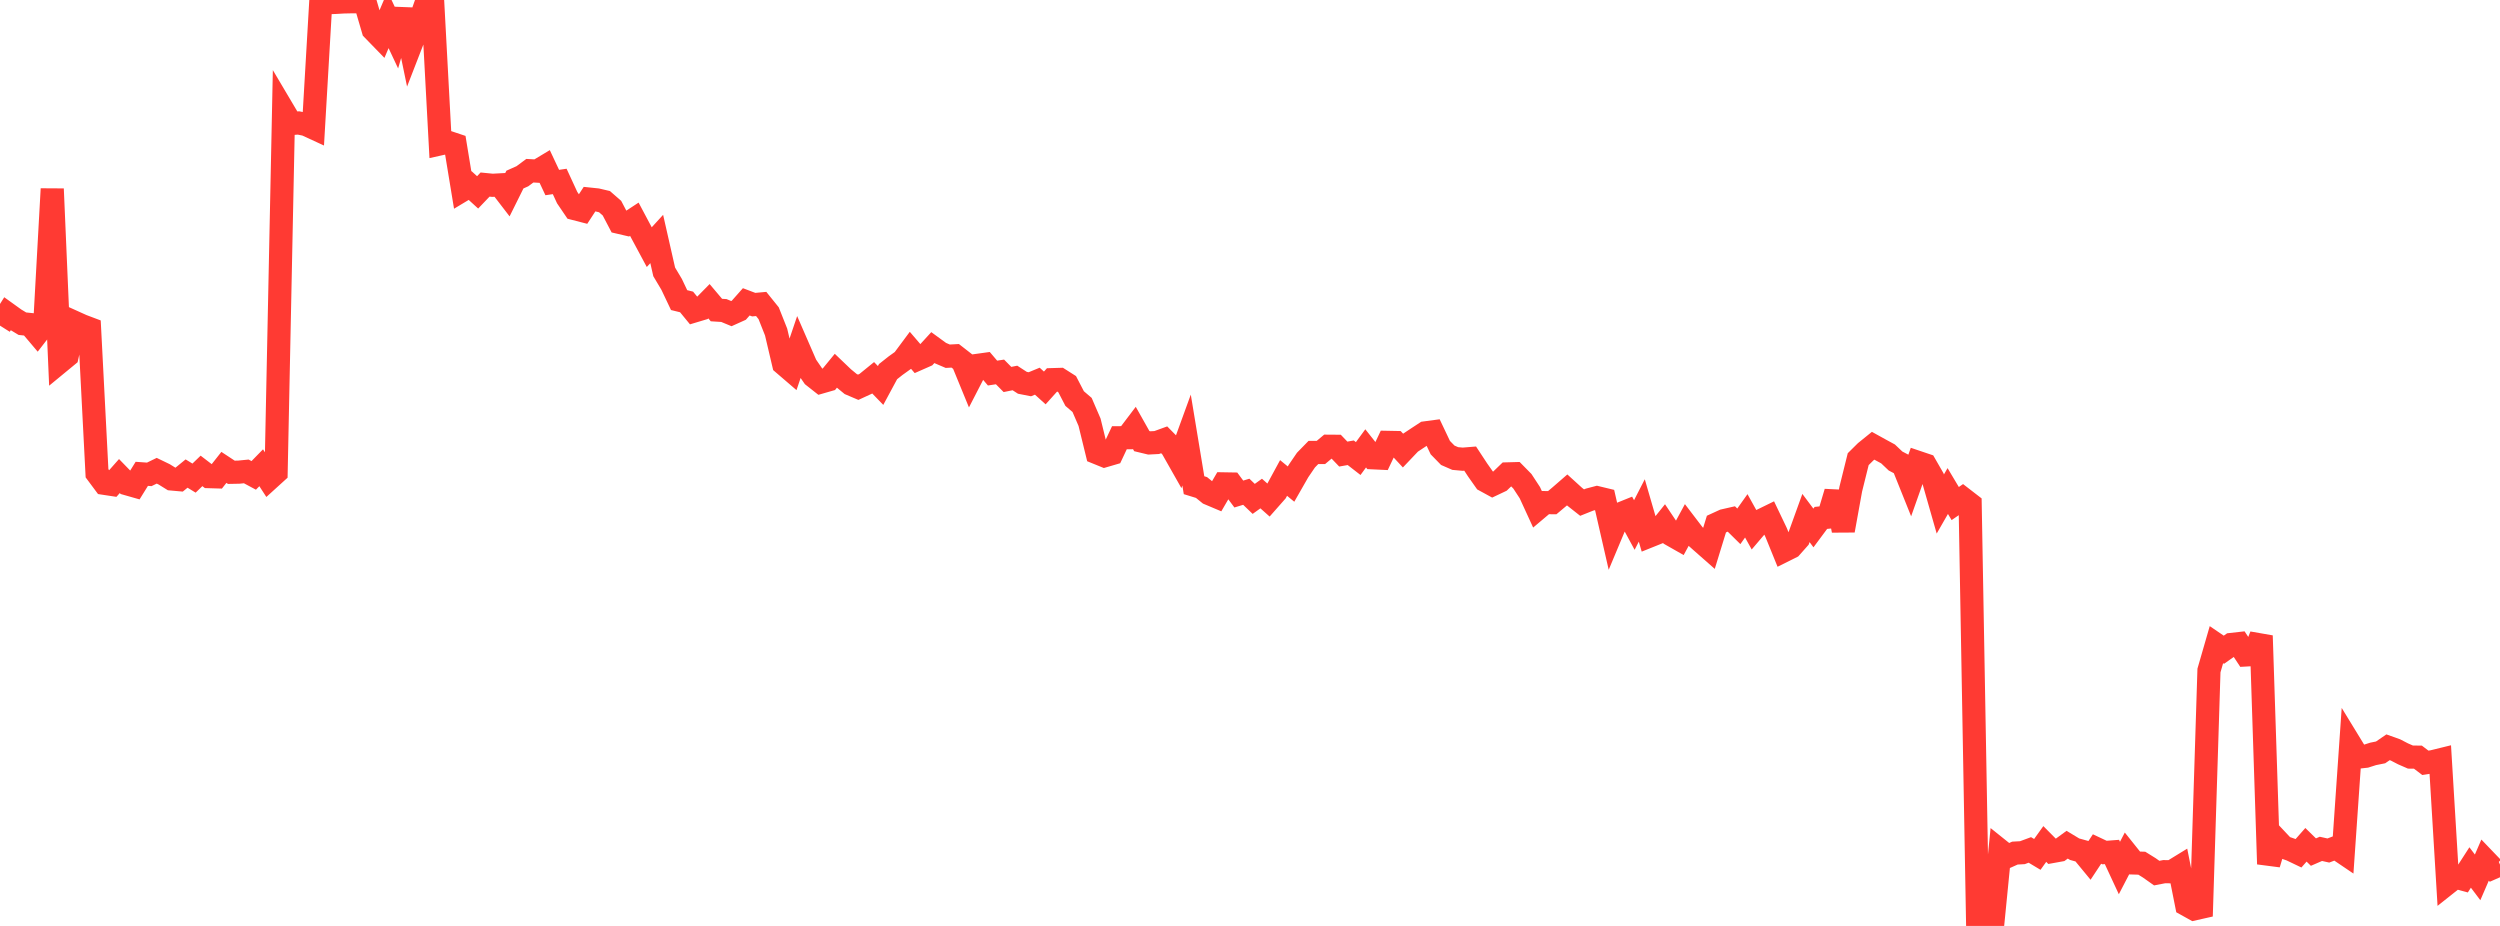 <?xml version="1.0" standalone="no"?>
<!DOCTYPE svg PUBLIC "-//W3C//DTD SVG 1.1//EN" "http://www.w3.org/Graphics/SVG/1.1/DTD/svg11.dtd">

<svg width="135" height="50" viewBox="0 0 135 50" preserveAspectRatio="none" 
  xmlns="http://www.w3.org/2000/svg"
  xmlns:xlink="http://www.w3.org/1999/xlink">


<polyline points="0.0, 17.584 0.403, 16.946 0.806, 17.236 1.209, 17.48 1.612, 17.522 2.015, 17.998 2.418, 17.478 2.821, 10.201 3.224, 19.548 3.627, 19.216 4.03, 17.41 4.433, 17.592 4.836, 17.744 5.239, 25.558 5.642, 26.1 6.045, 26.161 6.448, 25.707 6.851, 26.122 7.254, 26.237 7.657, 25.587 8.06, 25.616 8.463, 25.42 8.866, 25.615 9.269, 25.865 9.672, 25.901 10.075, 25.572 10.478, 25.818 10.881, 25.429 11.284, 25.738 11.687, 25.75 12.09, 25.239 12.493, 25.504 12.896, 25.496 13.299, 25.456 13.701, 25.671 14.104, 25.259 14.507, 25.88 14.91, 25.514 15.313, 5.99 15.716, 6.67 16.119, 6.64 16.522, 6.721 16.925, 6.907 17.328, 0.0 17.731, 0.144 18.134, 0.129 18.537, 0.105 18.94, 0.096 19.343, 0.097 19.746, 0.224 20.149, 1.601 20.552, 2.016 20.955, 1.068 21.358, 1.926 21.761, 0.53 22.164, 2.477 22.567, 1.439 22.97, 0.289 23.373, 0.264 23.776, 7.767 24.179, 7.677 24.582, 7.812 24.985, 10.262 25.388, 10.02 25.791, 10.388 26.194, 9.966 26.597, 10.006 27.0, 9.984 27.403, 10.509 27.806, 9.697 28.209, 9.517 28.612, 9.218 29.015, 9.241 29.418, 8.999 29.821, 9.857 30.224, 9.798 30.627, 10.671 31.03, 11.265 31.433, 11.369 31.836, 10.752 32.239, 10.794 32.642, 10.889 33.045, 11.24 33.448, 12.008 33.851, 12.102 34.254, 11.838 34.657, 12.596 35.06, 13.346 35.463, 12.905 35.866, 14.681 36.269, 15.357 36.672, 16.206 37.075, 16.305 37.478, 16.796 37.881, 16.675 38.284, 16.266 38.687, 16.743 39.09, 16.768 39.493, 16.935 39.896, 16.753 40.299, 16.299 40.701, 16.451 41.104, 16.414 41.507, 16.914 41.91, 17.93 42.313, 19.644 42.716, 19.99 43.119, 18.801 43.522, 19.727 43.925, 20.313 44.328, 20.631 44.731, 20.515 45.134, 20.023 45.537, 20.408 45.94, 20.74 46.343, 20.912 46.746, 20.726 47.149, 20.399 47.552, 20.816 47.955, 20.068 48.358, 19.749 48.761, 19.46 49.164, 18.918 49.567, 19.388 49.97, 19.21 50.373, 18.77 50.776, 19.064 51.179, 19.236 51.582, 19.214 51.985, 19.528 52.388, 20.511 52.791, 19.729 53.194, 19.673 53.597, 20.146 54.0, 20.084 54.403, 20.492 54.806, 20.41 55.209, 20.671 55.612, 20.75 56.015, 20.584 56.418, 20.949 56.821, 20.501 57.224, 20.489 57.627, 20.745 58.03, 21.522 58.433, 21.867 58.836, 22.801 59.239, 24.448 59.642, 24.612 60.045, 24.494 60.448, 23.638 60.851, 23.637 61.254, 23.105 61.657, 23.821 62.06, 23.918 62.463, 23.897 62.866, 23.75 63.269, 24.16 63.672, 24.871 64.075, 23.763 64.478, 26.201 64.881, 26.325 65.284, 26.652 65.687, 26.822 66.09, 26.129 66.493, 26.136 66.896, 26.678 67.299, 26.555 67.701, 26.94 68.104, 26.651 68.507, 27.01 68.91, 26.553 69.313, 25.81 69.716, 26.141 70.119, 25.436 70.522, 24.845 70.925, 24.432 71.328, 24.434 71.731, 24.096 72.134, 24.099 72.537, 24.52 72.94, 24.449 73.343, 24.762 73.746, 24.212 74.149, 24.721 74.552, 24.74 74.955, 23.888 75.358, 23.896 75.761, 24.33 76.164, 23.906 76.567, 23.639 76.97, 23.375 77.373, 23.321 77.776, 24.171 78.179, 24.584 78.582, 24.76 78.985, 24.797 79.388, 24.764 79.791, 25.377 80.194, 25.949 80.597, 26.169 81.0, 25.978 81.403, 25.59 81.806, 25.579 82.209, 25.989 82.612, 26.604 83.015, 27.481 83.418, 27.141 83.821, 27.144 84.224, 26.806 84.627, 26.456 85.03, 26.822 85.433, 27.14 85.836, 26.979 86.239, 26.873 86.642, 26.97 87.045, 28.732 87.448, 27.77 87.851, 27.607 88.254, 28.35 88.657, 27.564 89.06, 28.951 89.463, 28.789 89.866, 28.285 90.269, 28.886 90.672, 29.115 91.075, 28.37 91.478, 28.898 91.881, 29.257 92.284, 29.612 92.687, 28.301 93.09, 28.116 93.493, 28.024 93.896, 28.422 94.299, 27.855 94.701, 28.58 95.104, 28.107 95.507, 27.91 95.91, 28.753 96.313, 29.745 96.716, 29.544 97.119, 29.09 97.522, 27.973 97.925, 28.51 98.328, 27.967 98.731, 27.926 99.134, 26.575 99.537, 28.645 99.94, 26.418 100.343, 24.795 100.746, 24.396 101.149, 24.07 101.552, 24.293 101.955, 24.512 102.358, 24.894 102.761, 25.106 103.164, 26.11 103.567, 24.97 103.97, 25.106 104.373, 25.807 104.776, 27.218 105.179, 26.516 105.582, 27.192 105.985, 26.914 106.388, 27.225 106.791, 49.798 107.194, 49.592 107.597, 50.0 108.0, 45.924 108.403, 46.247 108.806, 46.067 109.209, 46.045 109.612, 45.896 110.015, 46.138 110.418, 45.575 110.821, 45.981 111.224, 45.908 111.627, 45.614 112.03, 45.857 112.433, 45.968 112.836, 46.457 113.239, 45.847 113.642, 46.037 114.045, 46.006 114.448, 46.873 114.851, 46.097 115.254, 46.601 115.657, 46.613 116.06, 46.863 116.463, 47.148 116.866, 47.07 117.269, 47.075 117.672, 46.828 118.075, 48.856 118.478, 49.08 118.881, 48.989 119.284, 36.207 119.687, 34.812 120.09, 35.086 120.493, 34.801 120.896, 34.756 121.299, 35.367 121.701, 35.344 122.104, 34.33 122.507, 46.658 122.91, 45.316 123.313, 45.745 123.716, 45.884 124.119, 46.077 124.522, 45.619 124.925, 46.013 125.328, 45.838 125.731, 45.928 126.134, 45.773 126.537, 46.046 126.94, 40.225 127.343, 40.884 127.746, 40.839 128.149, 40.71 128.552, 40.629 128.955, 40.353 129.358, 40.497 129.761, 40.706 130.164, 40.882 130.567, 40.886 130.97, 41.192 131.373, 41.129 131.776, 41.03 132.179, 47.681 132.582, 47.361 132.985, 47.47 133.388, 46.844 133.791, 47.378 134.194, 46.447 134.597, 46.867 135.0, 46.689" fill="none" stroke="#ff3a33" stroke-width="1.25"/>

</svg>